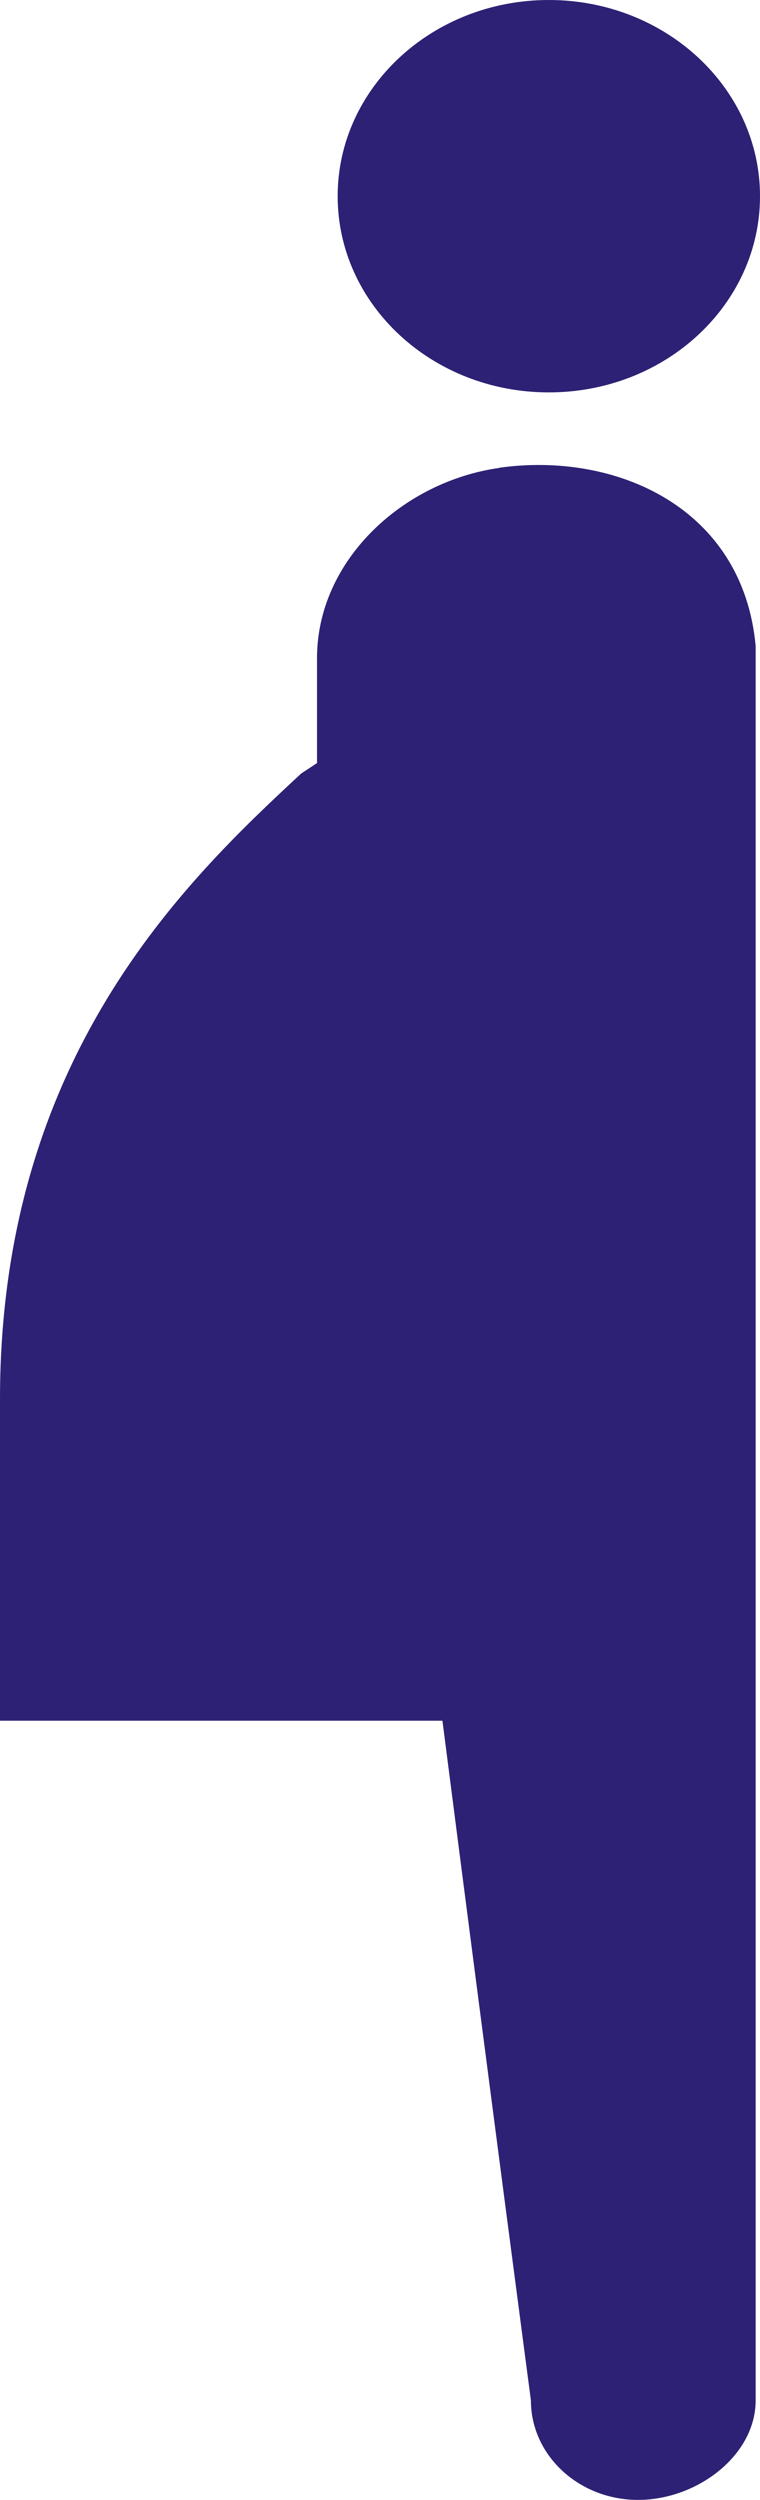 <?xml version="1.0" encoding="UTF-8"?><svg id="_レイヤー_2" xmlns="http://www.w3.org/2000/svg" viewBox="0 0 42 138"><defs><style>.cls-1{fill:#2d2175;}</style></defs><g id="chara"><path class="cls-1" d="m42,10.83c0,5.98-5.22,10.83-11.67,10.83s-11.67-4.85-11.67-10.83S23.89,0,30.33,0s11.67,4.85,11.67,10.83Z"/><path class="cls-1" d="m27.58,25.83c-5.29.75-9.98,5.04-10.06,10.36v5.93l-.88.58C10.21,48.66,0,58.4,0,77.24v17.74h24.45c2.58,20.07,4.89,37.52,4.89,37.52,0,3.03,2.65,5.49,5.92,5.49s6.5-2.46,6.5-5.49V35.66c-.7-7.65-7.73-10.75-14.18-9.84Z"/></g></svg>